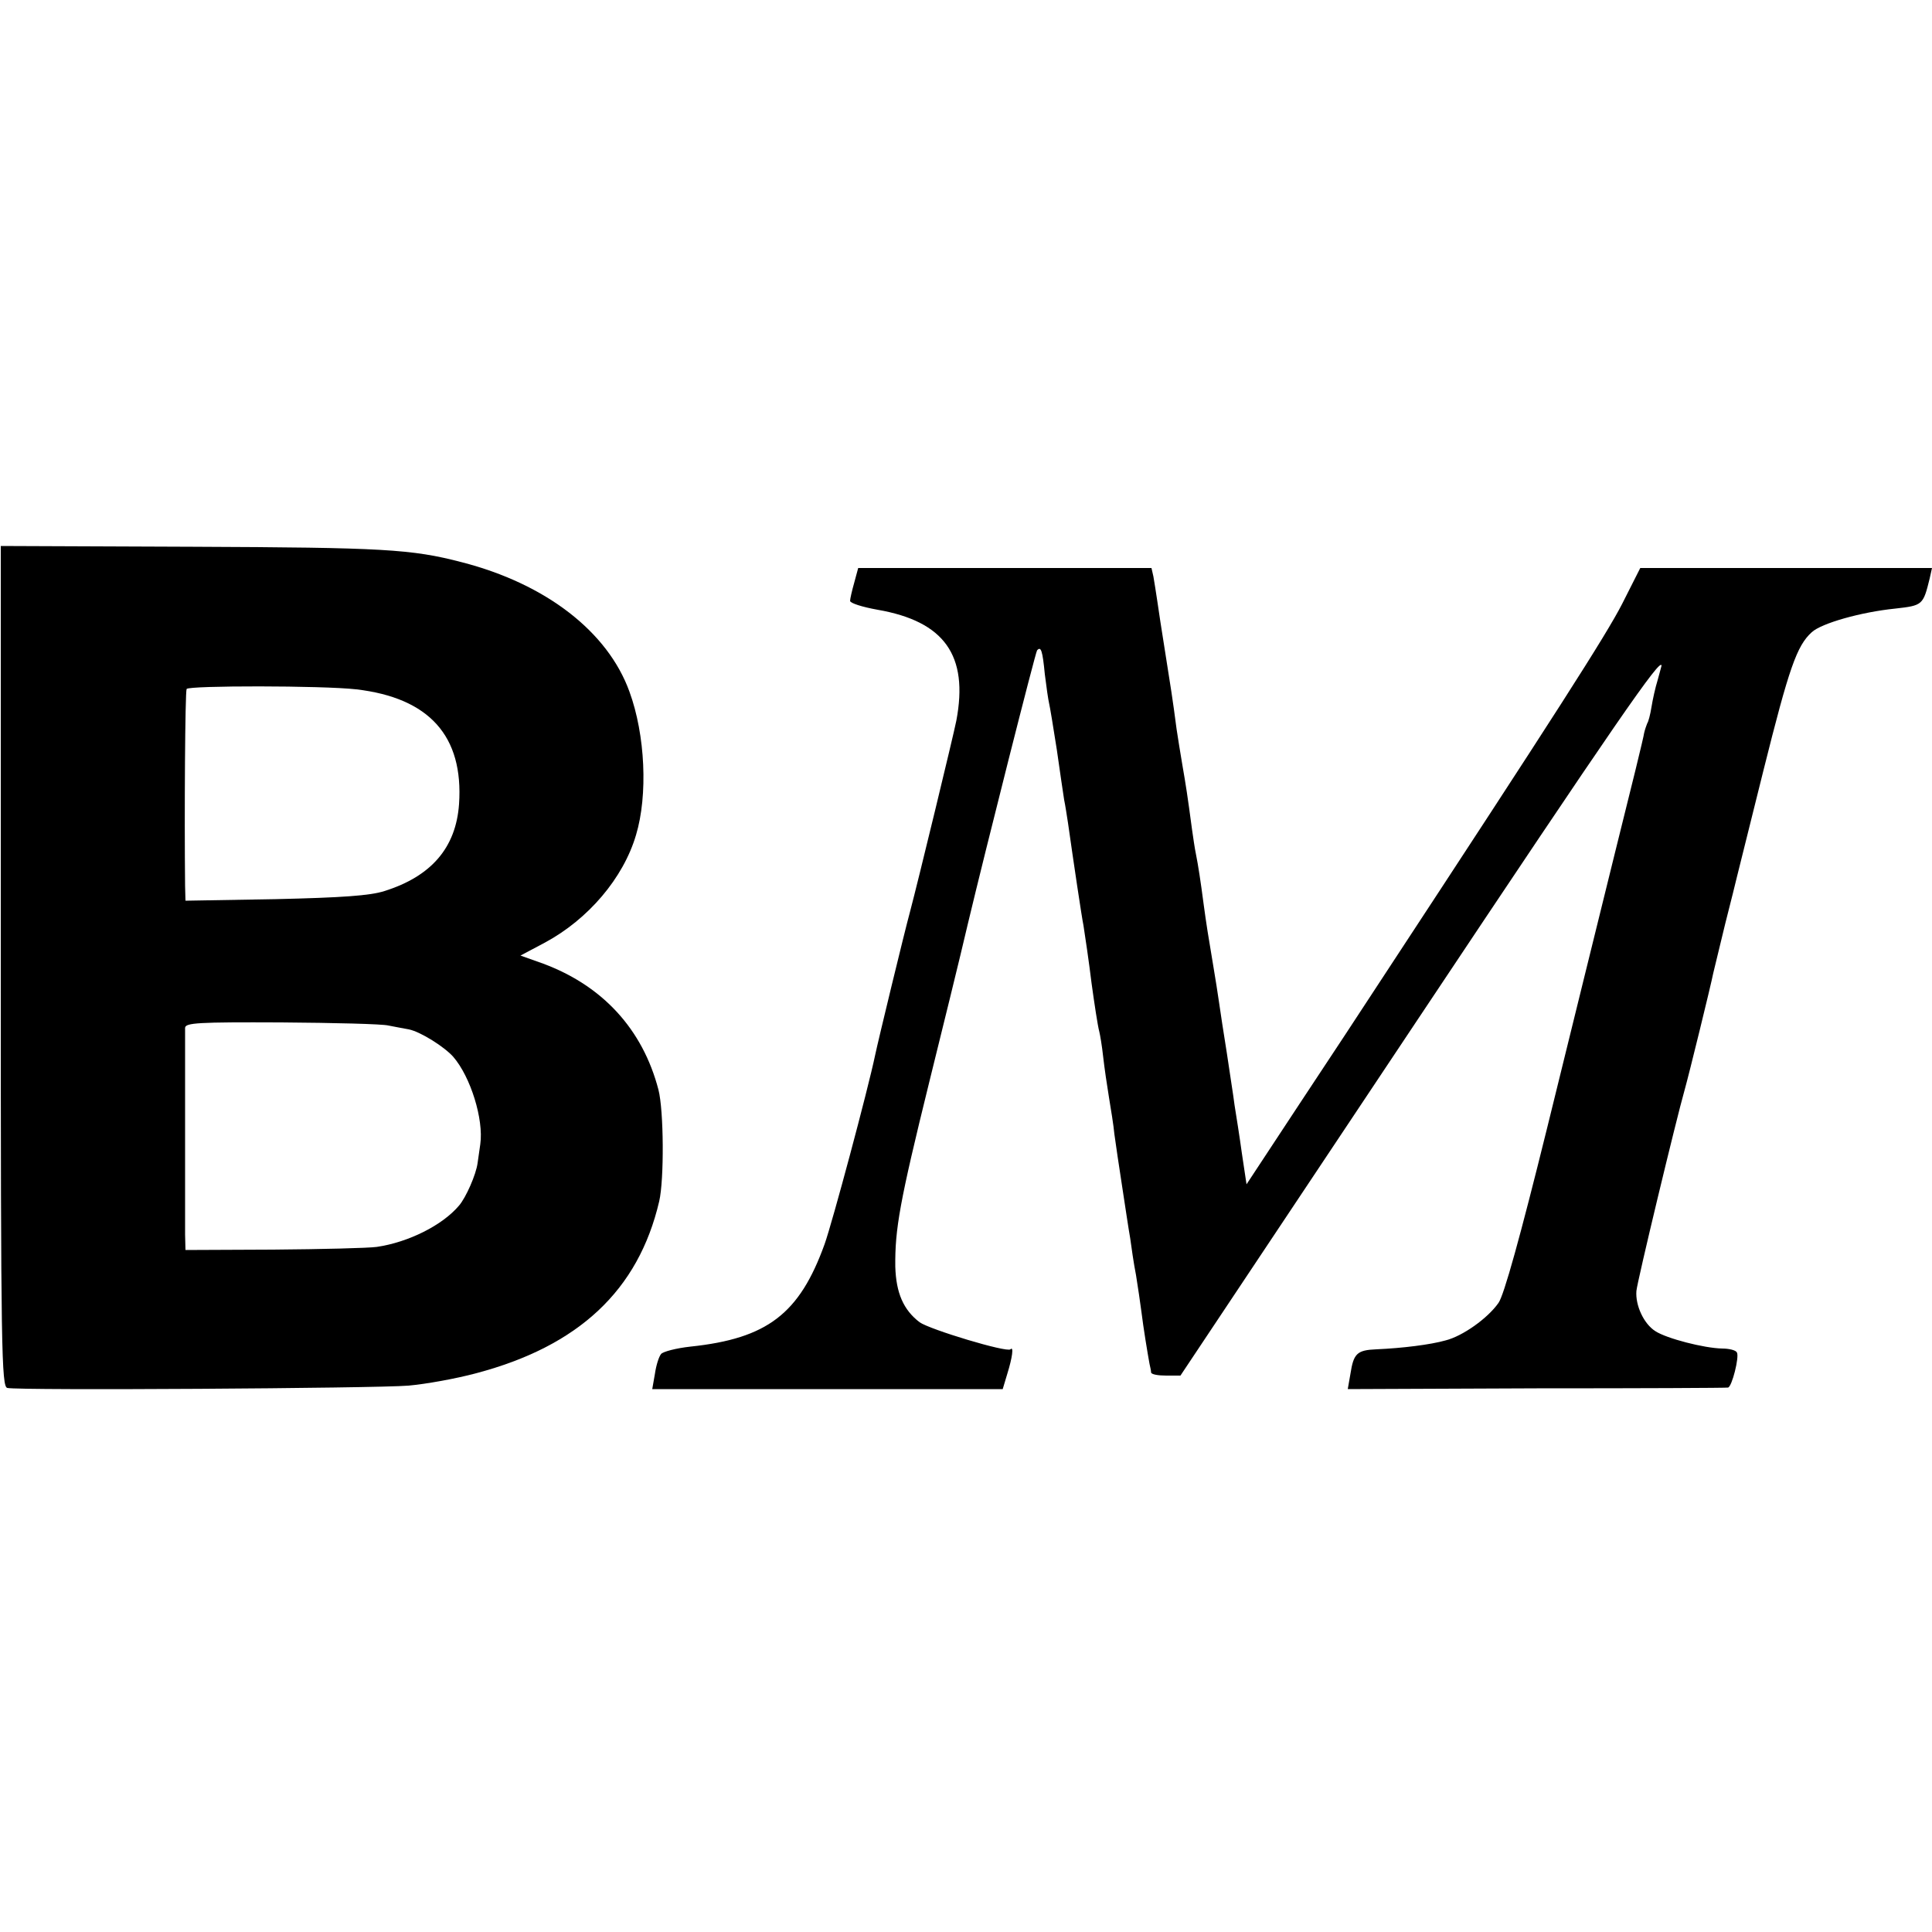 <?xml version="1.0" standalone="no"?>
<!DOCTYPE svg PUBLIC "-//W3C//DTD SVG 20010904//EN"
 "http://www.w3.org/TR/2001/REC-SVG-20010904/DTD/svg10.dtd">
<svg version="1.0" xmlns="http://www.w3.org/2000/svg"
 width="500pt" height="500pt" viewBox="0 0 500 500"
 preserveAspectRatio="xMidYMid meet">
<g transform="translate(0,500) scale(0.1,-0.1)"
fill="#000000" stroke="none">
<path d="M2 2500 c0 -997 2 -1089 17 -1092 29 -7 954 -1 1038 6 45 4 123 18
175 32 265 70 420 214 474 445 13 56 12 235 -2 289 -41 157 -145 269 -298 326
l-59 21 64 34 c111 60 202 166 235 278 31 103 24 259 -17 371 -56 155 -216
279 -434 335 -130 34 -204 38 -696 40 l-497 2 0 -1087z m920 716 c189 -22 278
-121 266 -297 -8 -113 -72 -187 -193 -225 -37 -12 -110 -17 -282 -21 l-233 -4
-1 38 c-2 184 0 503 4 510 6 9 351 9 439 -1z m83 -870 c17 -3 40 -8 53 -10 30
-6 92 -45 115 -71 45 -52 79 -162 70 -226 -2 -13 -5 -35 -7 -49 -4 -30 -30
-89 -48 -110 -43 -51 -131 -95 -213 -107 -22 -3 -142 -6 -268 -7 l-227 -1 -1
40 c0 50 0 515 0 535 1 13 33 15 249 14 136 -1 261 -4 277 -8z"/>
<path d="M2211 3493 c-6 -21 -11 -43 -11 -48 0 -6 32 -16 71 -23 173 -30 236
-118 204 -287 -7 -36 -99 -416 -120 -495 -14 -51 -83 -336 -90 -370 -19 -91
-111 -434 -131 -490 -65 -180 -148 -244 -347 -265 -37 -4 -71 -13 -76 -19 -6
-7 -13 -30 -16 -51 l-7 -40 454 0 453 0 12 40 c13 42 17 72 8 63 -9 -9 -208
51 -235 70 -42 32 -61 76 -63 144 -1 97 11 166 88 478 29 117 81 328 100 410
46 193 175 703 179 707 10 11 14 0 20 -62 4 -33 9 -67 11 -75 2 -8 11 -62 20
-120 8 -58 17 -116 19 -130 3 -14 7 -41 10 -60 14 -99 36 -247 40 -265 3 -18
15 -100 21 -150 7 -51 16 -111 20 -125 2 -8 7 -37 10 -65 3 -27 10 -75 15
-105 5 -30 12 -73 14 -95 3 -23 12 -83 20 -135 8 -52 17 -113 21 -135 3 -22 9
-65 15 -95 5 -30 11 -73 14 -95 5 -41 16 -108 21 -135 2 -8 4 -18 4 -22 1 -5
18 -8 39 -8 l37 0 613 920 c517 776 632 942 632 917 0 -1 -5 -18 -10 -37 -6
-19 -13 -51 -16 -70 -3 -19 -8 -38 -11 -42 -2 -5 -6 -16 -8 -25 -1 -10 -35
-148 -75 -308 -39 -159 -119 -481 -176 -714 -70 -283 -112 -434 -126 -453 -28
-40 -93 -86 -137 -97 -39 -11 -111 -20 -179 -23 -50 -2 -59 -11 -67 -63 l-7
-40 489 2 c268 0 491 1 495 2 10 1 30 80 23 91 -3 6 -21 10 -38 10 -47 1 -144
26 -173 45 -30 19 -52 67 -49 104 2 24 103 444 125 521 11 39 67 267 74 302 3
13 17 70 31 128 15 58 28 112 30 120 2 8 33 133 69 277 66 264 86 322 125 357
25 23 127 52 216 61 71 8 72 9 89 78 l6 27 -377 0 -378 0 -47 -93 c-41 -80
-172 -285 -623 -972 -43 -66 -139 -212 -214 -325 l-135 -205 -12 80 c-6 44
-15 100 -19 125 -3 25 -13 86 -20 135 -8 50 -17 108 -20 130 -3 22 -10 65 -15
95 -13 77 -18 108 -25 160 -8 61 -14 100 -20 130 -3 14 -7 42 -10 63 -12 90
-16 115 -25 167 -5 30 -12 72 -15 93 -10 77 -16 114 -30 202 -8 50 -17 108
-20 130 -3 22 -8 50 -10 63 l-5 22 -380 0 -379 0 -10 -37z"/>
</g>
</svg>
